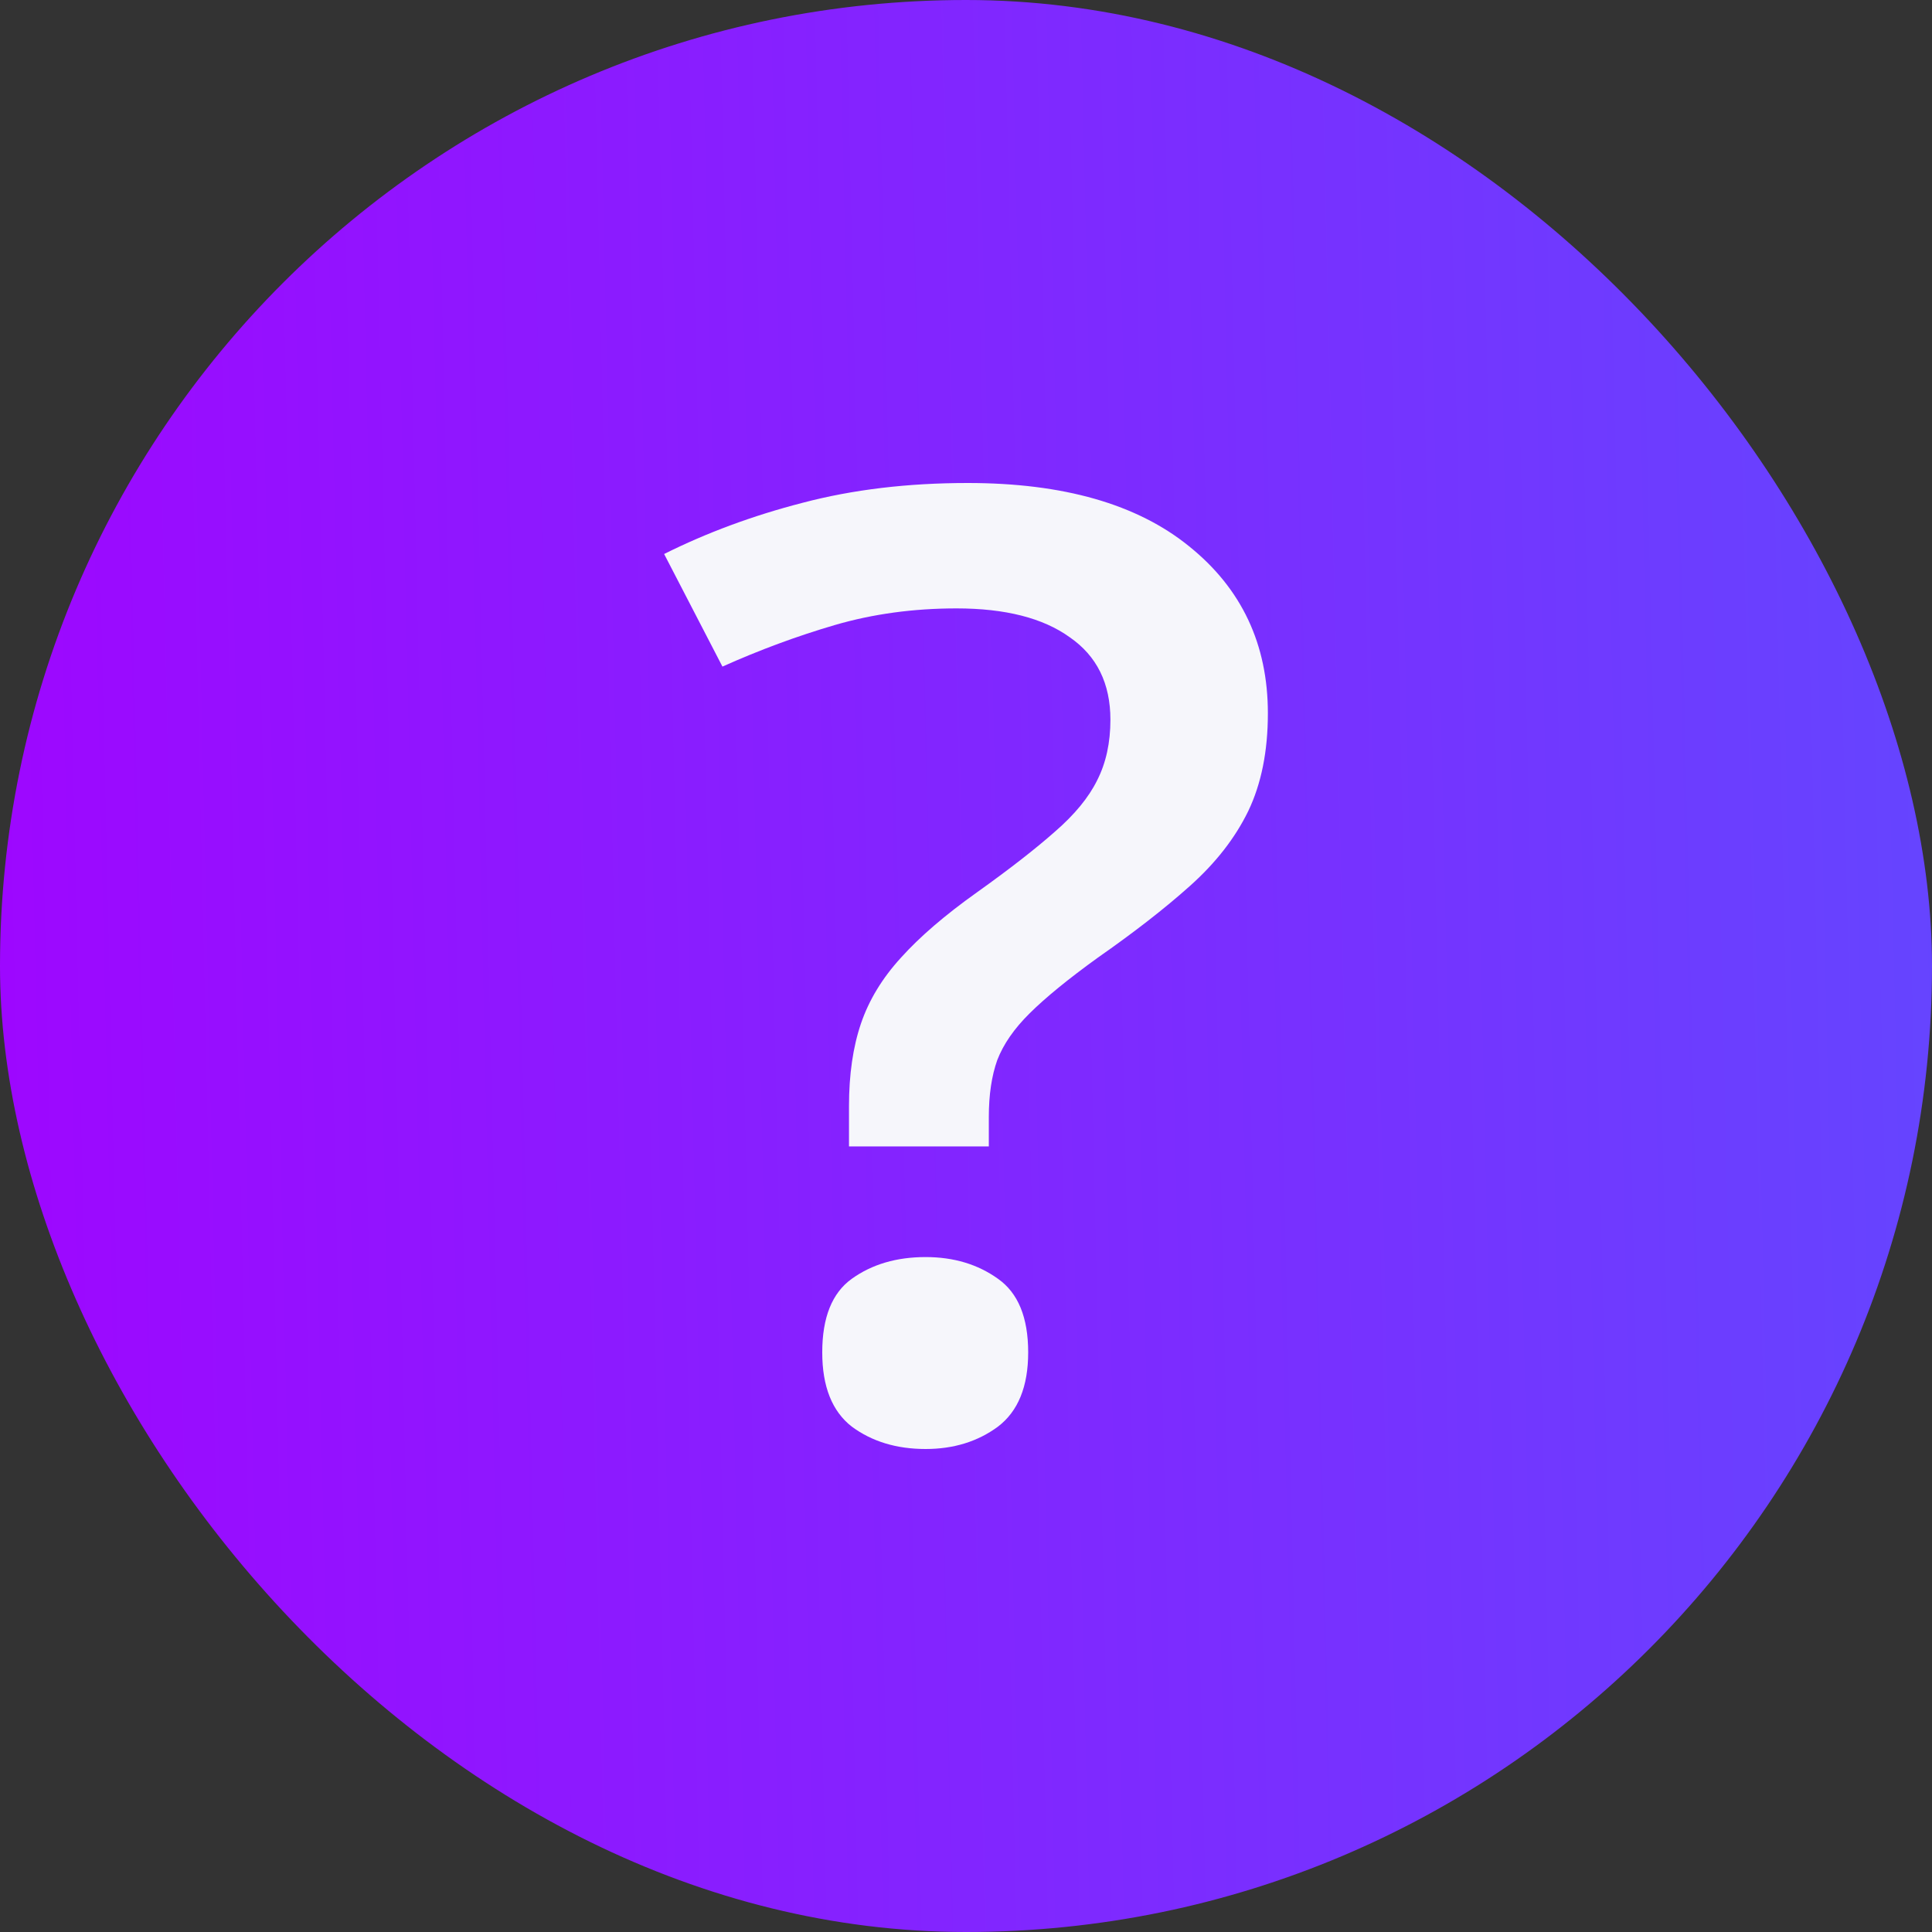 <?xml version="1.0" encoding="UTF-8"?> <svg xmlns="http://www.w3.org/2000/svg" width="32" height="32" viewBox="0 0 32 32" fill="none"><rect x="0" y="0" width="32" height="32" fill="#333333" stroke="none"/> <rect width="32" height="32" rx="16" fill="url(#paint0_linear_742_7726)"></rect> <path d="M14.062 18.988V18.32C14.062 17.798 14.128 17.342 14.26 16.954C14.392 16.565 14.613 16.201 14.923 15.862C15.234 15.516 15.653 15.156 16.18 14.781C16.724 14.393 17.154 14.057 17.473 13.775C17.799 13.492 18.031 13.21 18.171 12.927C18.319 12.637 18.392 12.302 18.392 11.921C18.392 11.32 18.167 10.864 17.717 10.554C17.275 10.236 16.65 10.077 15.843 10.077C15.129 10.077 14.457 10.169 13.829 10.352C13.2 10.536 12.579 10.766 11.966 11.041L11 9.176C11.706 8.823 12.471 8.54 13.293 8.328C14.124 8.109 15.036 8 16.029 8C17.612 8 18.835 8.35 19.696 9.049C20.565 9.748 21 10.67 21 11.815C21 12.443 20.891 12.984 20.674 13.436C20.457 13.881 20.135 14.294 19.708 14.675C19.289 15.05 18.78 15.445 18.183 15.862C17.694 16.215 17.317 16.523 17.054 16.784C16.797 17.038 16.619 17.296 16.518 17.558C16.425 17.819 16.378 18.133 16.378 18.501V18.988H14.062ZM13.619 22.4C13.619 21.821 13.782 21.415 14.108 21.181C14.442 20.941 14.849 20.821 15.331 20.821C15.796 20.821 16.196 20.941 16.53 21.181C16.863 21.415 17.03 21.821 17.03 22.4C17.03 22.965 16.863 23.375 16.53 23.629C16.196 23.876 15.796 24 15.331 24C14.849 24 14.442 23.876 14.108 23.629C13.782 23.375 13.619 22.965 13.619 22.4Z" fill="#F6F6FB"></path> <defs> <linearGradient id="paint0_linear_742_7726" x1="-3.214" y1="37.217" x2="61.185" y2="35.761" gradientUnits="userSpaceOnUse"> <stop stop-color="#A400FF"></stop> <stop offset="1" stop-color="#337BFF"></stop> </linearGradient> </defs> </svg> 
